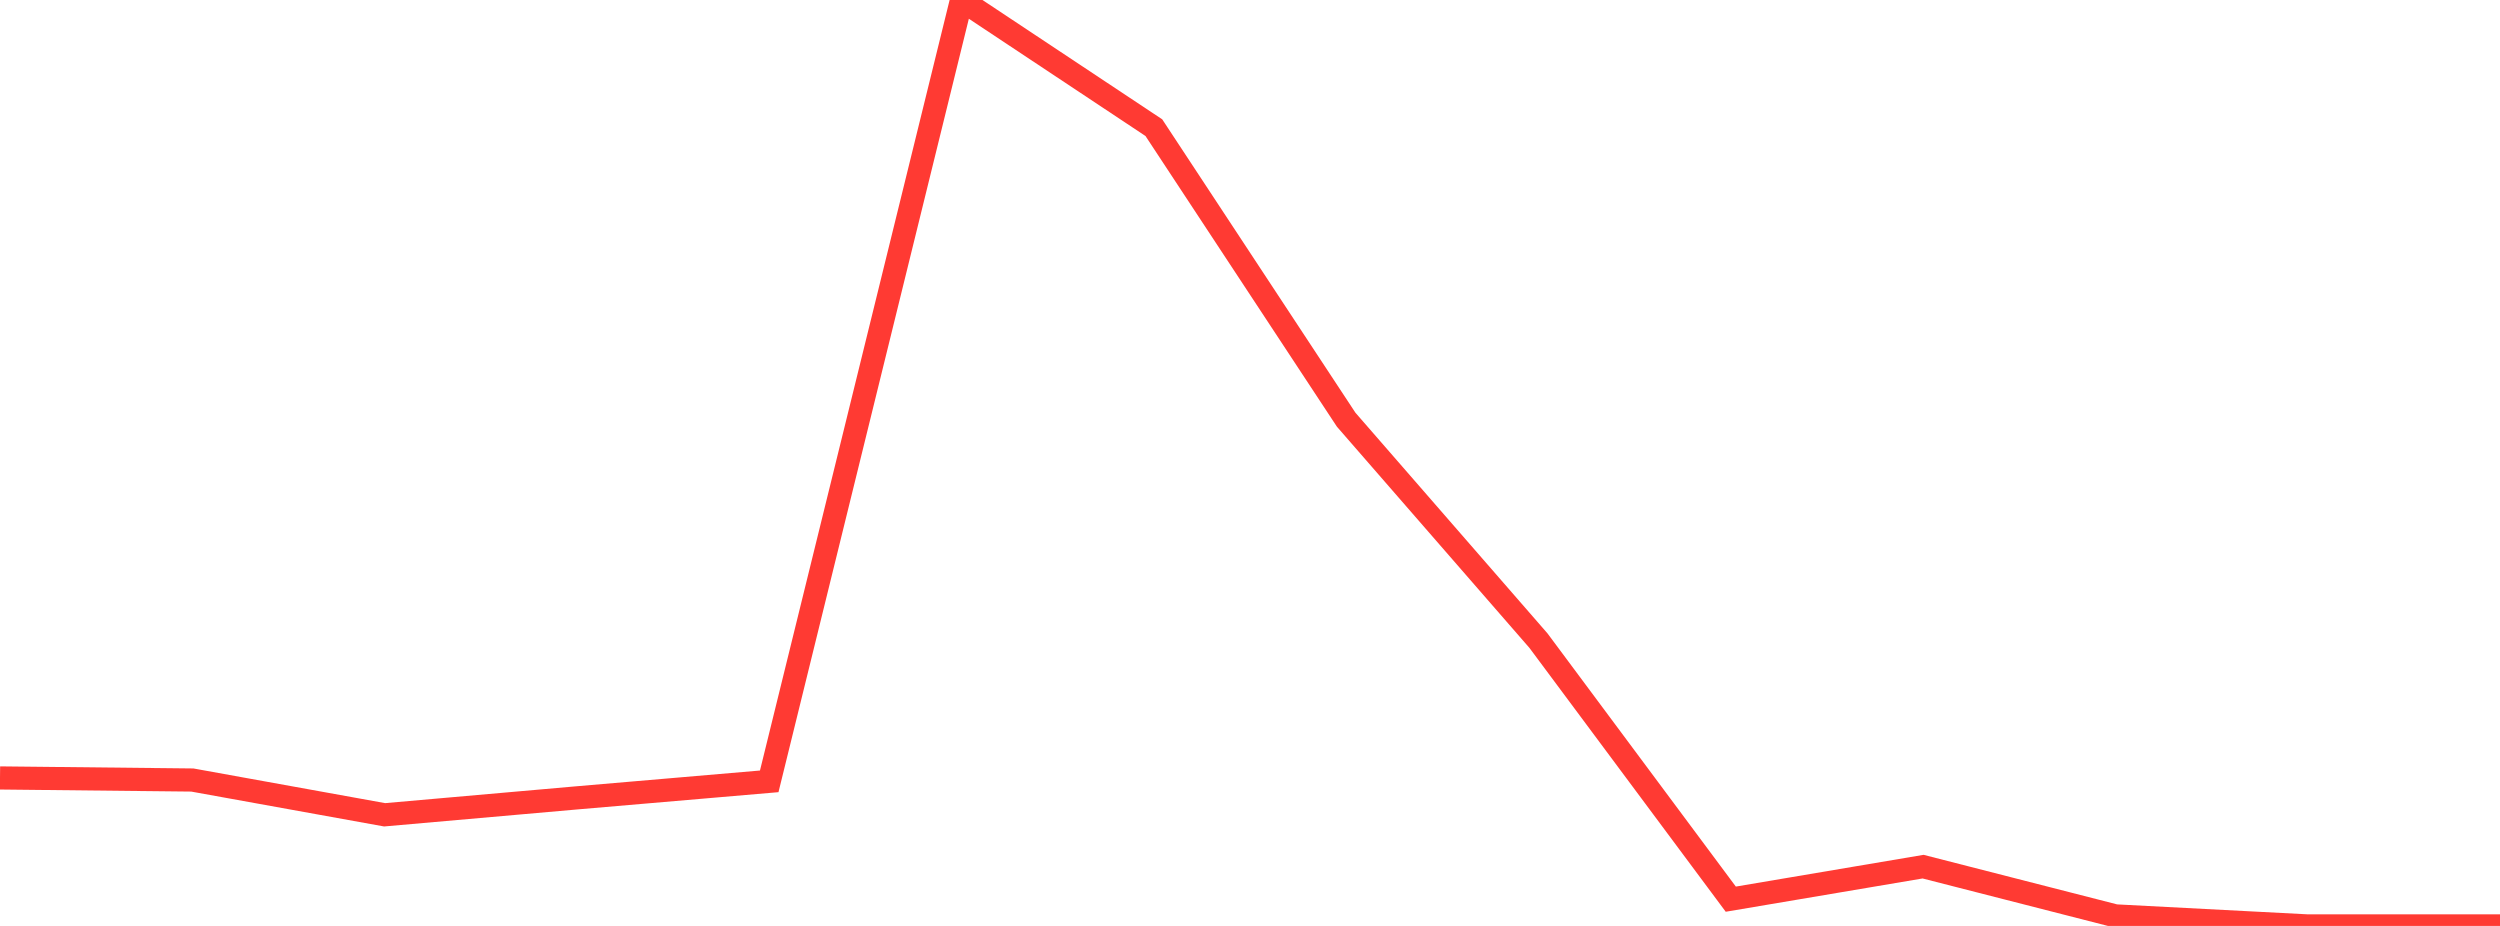 <?xml version="1.0" standalone="no"?>
<!DOCTYPE svg PUBLIC "-//W3C//DTD SVG 1.1//EN" "http://www.w3.org/Graphics/SVG/1.1/DTD/svg11.dtd">

<svg width="135" height="50" viewBox="0 0 135 50" preserveAspectRatio="none" 
  xmlns="http://www.w3.org/2000/svg"
  xmlns:xlink="http://www.w3.org/1999/xlink">


<polyline points="0.0, 42.009 10.385, 42.121 20.769, 43.999 31.154, 43.084 41.538, 42.193 51.923, 0.0 62.308, 6.894 72.692, 22.662 83.077, 34.595 93.462, 48.555 103.846, 46.799 114.231, 49.458 124.615, 50.0 135.0, 50.0" fill="none" stroke="#ff3a33" stroke-width="1.25"/>

</svg>